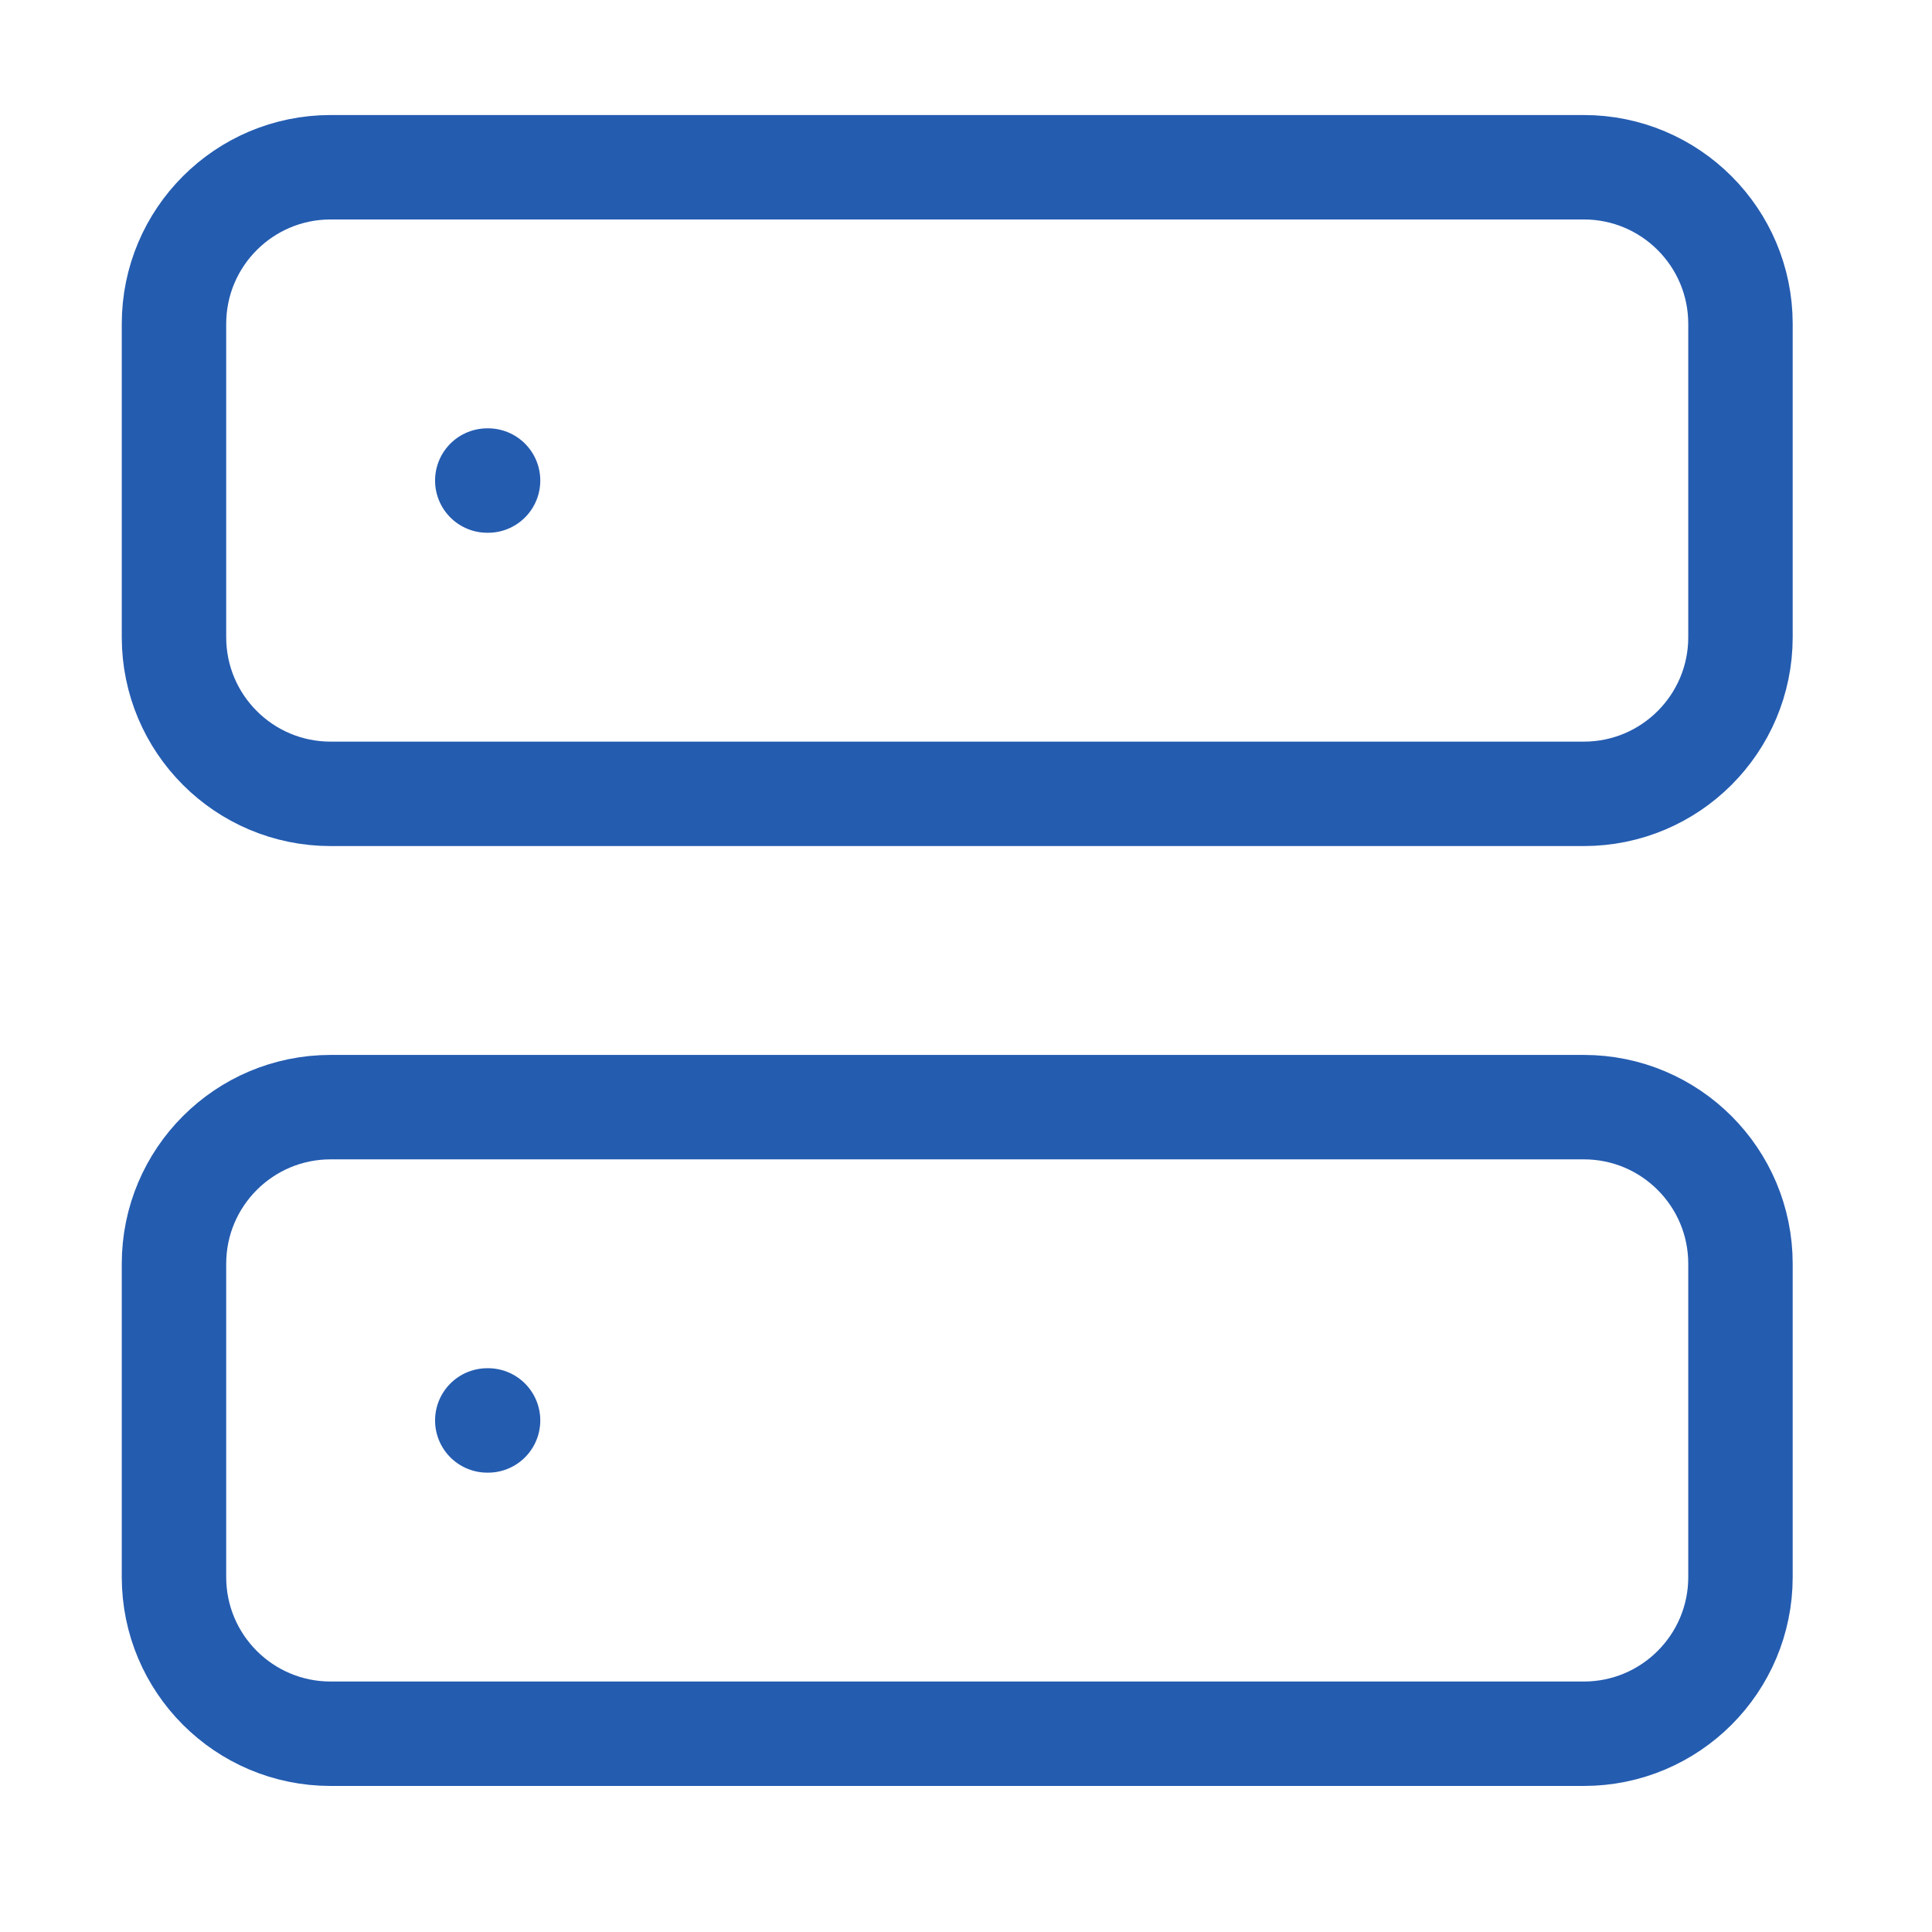 <svg width="37" height="37" viewBox="0 0 37 37" fill="none" xmlns="http://www.w3.org/2000/svg">
<g id="Icon / Server">
<path id="Vector" d="M9.332 9.203H9.347M9.332 27.203H9.347M6.332 3.203H30.332C31.989 3.203 33.332 4.546 33.332 6.203V12.203C33.332 13.86 31.989 15.203 30.332 15.203H6.332C4.675 15.203 3.332 13.86 3.332 12.203V6.203C3.332 4.546 4.675 3.203 6.332 3.203ZM6.332 21.203H30.332C31.989 21.203 33.332 22.546 33.332 24.203V30.203C33.332 31.86 31.989 33.203 30.332 33.203H6.332C4.675 33.203 3.332 31.86 3.332 30.203V24.203C3.332 22.546 4.675 21.203 6.332 21.203Z" stroke="#245CB0" stroke-width="2" stroke-linecap="round" stroke-linejoin="round"/>
</g>
</svg>
